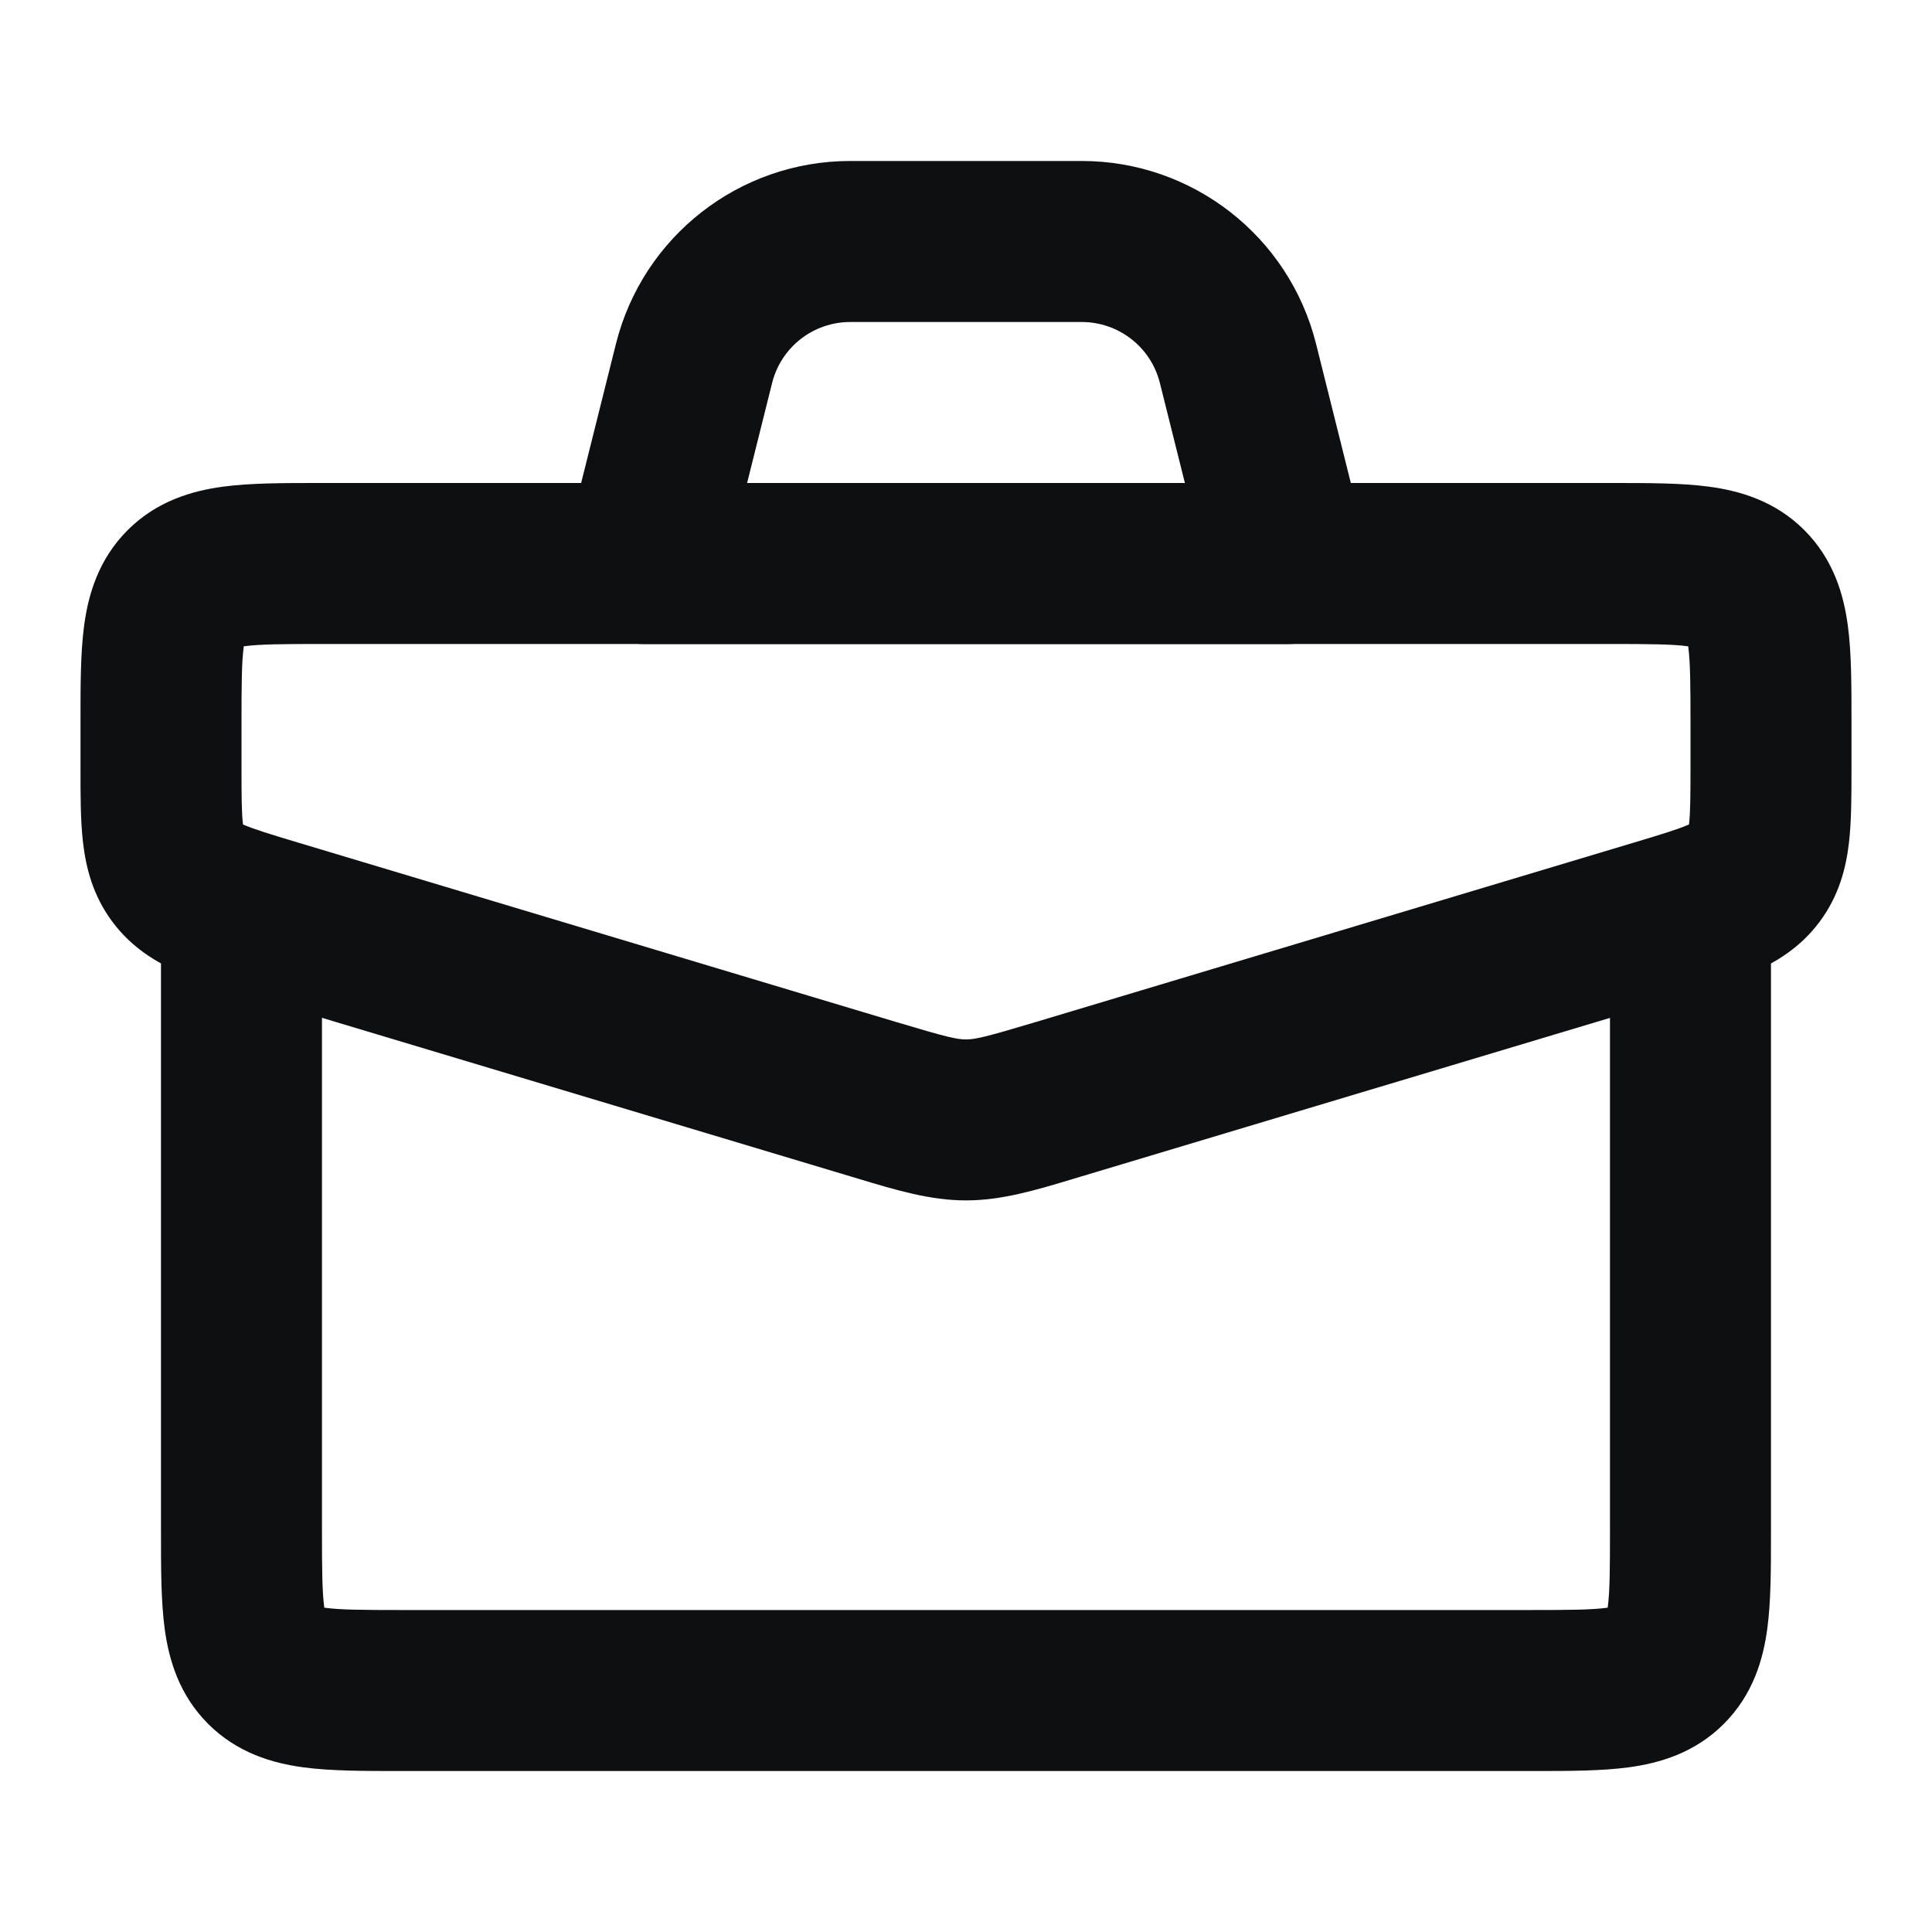 <svg width="40" height="40" viewBox="0 0 40 40" fill="none" xmlns="http://www.w3.org/2000/svg">
<path fill-rule="evenodd" clip-rule="evenodd" d="M6.576 10C6.606 10 6.636 10 6.667 10H33.333C33.364 10 33.394 10 33.424 10C34.131 10 34.818 10 35.384 10.076C36.023 10.162 36.752 10.371 37.357 10.976C37.962 11.582 38.171 12.31 38.257 12.949C38.334 13.516 38.333 14.203 38.333 14.909C38.333 14.94 38.333 14.97 38.333 15V15.853C38.333 15.877 38.333 15.902 38.333 15.926C38.333 16.46 38.333 16.993 38.281 17.445C38.221 17.961 38.078 18.541 37.674 19.083C37.271 19.625 36.757 19.929 36.28 20.135C35.862 20.315 35.351 20.468 34.84 20.622L22.394 24.355C22.34 24.371 22.287 24.387 22.234 24.403C21.442 24.642 20.74 24.853 20 24.853C19.259 24.853 18.558 24.642 17.766 24.403C17.713 24.387 17.659 24.371 17.605 24.355L5.23 20.642C5.207 20.635 5.183 20.628 5.16 20.622C4.649 20.468 4.138 20.315 3.72 20.135C3.243 19.929 2.729 19.625 2.326 19.083C1.922 18.541 1.779 17.961 1.719 17.445C1.666 16.993 1.666 16.46 1.667 15.926C1.667 15.902 1.667 15.877 1.667 15.853V15C1.667 14.97 1.667 14.94 1.667 14.909C1.666 14.203 1.666 13.516 1.742 12.949C1.828 12.31 2.037 11.582 2.643 10.976C3.248 10.371 3.977 10.162 4.616 10.076C5.182 10 5.869 10 6.576 10ZM5.048 13.381C5.047 13.385 5.047 13.389 5.046 13.393C5.003 13.71 5 14.167 5 15V15.853C5 16.49 5.002 16.825 5.03 17.06C5.03 17.064 5.031 17.067 5.031 17.07C5.034 17.071 5.037 17.073 5.04 17.074C5.258 17.168 5.578 17.267 6.188 17.45L18.563 21.162C19.606 21.475 19.811 21.52 20 21.52C20.188 21.52 20.393 21.475 21.437 21.162L33.812 17.45C34.422 17.267 34.742 17.168 34.959 17.074C34.963 17.073 34.966 17.071 34.969 17.07C34.969 17.067 34.969 17.064 34.97 17.06C34.997 16.825 35 16.49 35 15.853V15C35 14.167 34.996 13.71 34.954 13.393C34.953 13.389 34.953 13.385 34.952 13.381C34.948 13.381 34.944 13.38 34.94 13.38C34.623 13.337 34.166 13.333 33.333 13.333H6.667C5.834 13.333 5.377 13.337 5.06 13.38C5.056 13.38 5.052 13.381 5.048 13.381Z" fill="#0E0F11"/>
<path fill-rule="evenodd" clip-rule="evenodd" d="M6.666 18.334V31.667C6.666 32.5 6.67 32.956 6.713 33.273C6.713 33.278 6.714 33.282 6.714 33.286C6.718 33.286 6.722 33.287 6.726 33.287C7.043 33.33 7.5 33.334 8.333 33.334H31.666C32.499 33.334 32.956 33.33 33.273 33.287C33.277 33.287 33.281 33.286 33.285 33.286C33.286 33.282 33.286 33.278 33.287 33.273C33.33 32.956 33.333 32.5 33.333 31.667V18.334H36.666V31.667C36.666 31.697 36.666 31.727 36.666 31.758C36.666 32.464 36.667 33.151 36.59 33.718C36.505 34.356 36.295 35.085 35.69 35.691C35.085 36.296 34.356 36.505 33.717 36.591C33.151 36.667 32.464 36.667 31.757 36.667C31.727 36.667 31.697 36.667 31.666 36.667H8.333C8.303 36.667 8.273 36.667 8.242 36.667C7.536 36.667 6.849 36.667 6.282 36.591C5.644 36.505 4.915 36.296 4.309 35.691C3.704 35.085 3.495 34.356 3.409 33.718C3.333 33.151 3.333 32.464 3.333 31.758C3.333 31.727 3.333 31.697 3.333 31.667V18.334H6.666Z" fill="#0E0F11"/>
<path fill-rule="evenodd" clip-rule="evenodd" d="M17.602 6.667C16.838 6.667 16.171 7.187 15.986 7.929L15.468 10H24.532L24.014 7.929C23.829 7.187 23.162 6.667 22.397 6.667H17.602ZM12.752 7.121C13.308 4.895 15.308 3.333 17.602 3.333H22.397C24.692 3.333 26.692 4.895 27.248 7.121L28.283 11.263C28.408 11.761 28.296 12.288 27.98 12.693C27.664 13.097 27.18 13.334 26.666 13.334H13.333C12.82 13.334 12.335 13.097 12.02 12.693C11.704 12.288 11.592 11.761 11.716 11.263L12.752 7.121Z" fill="#0E0F11"/>
</svg>
